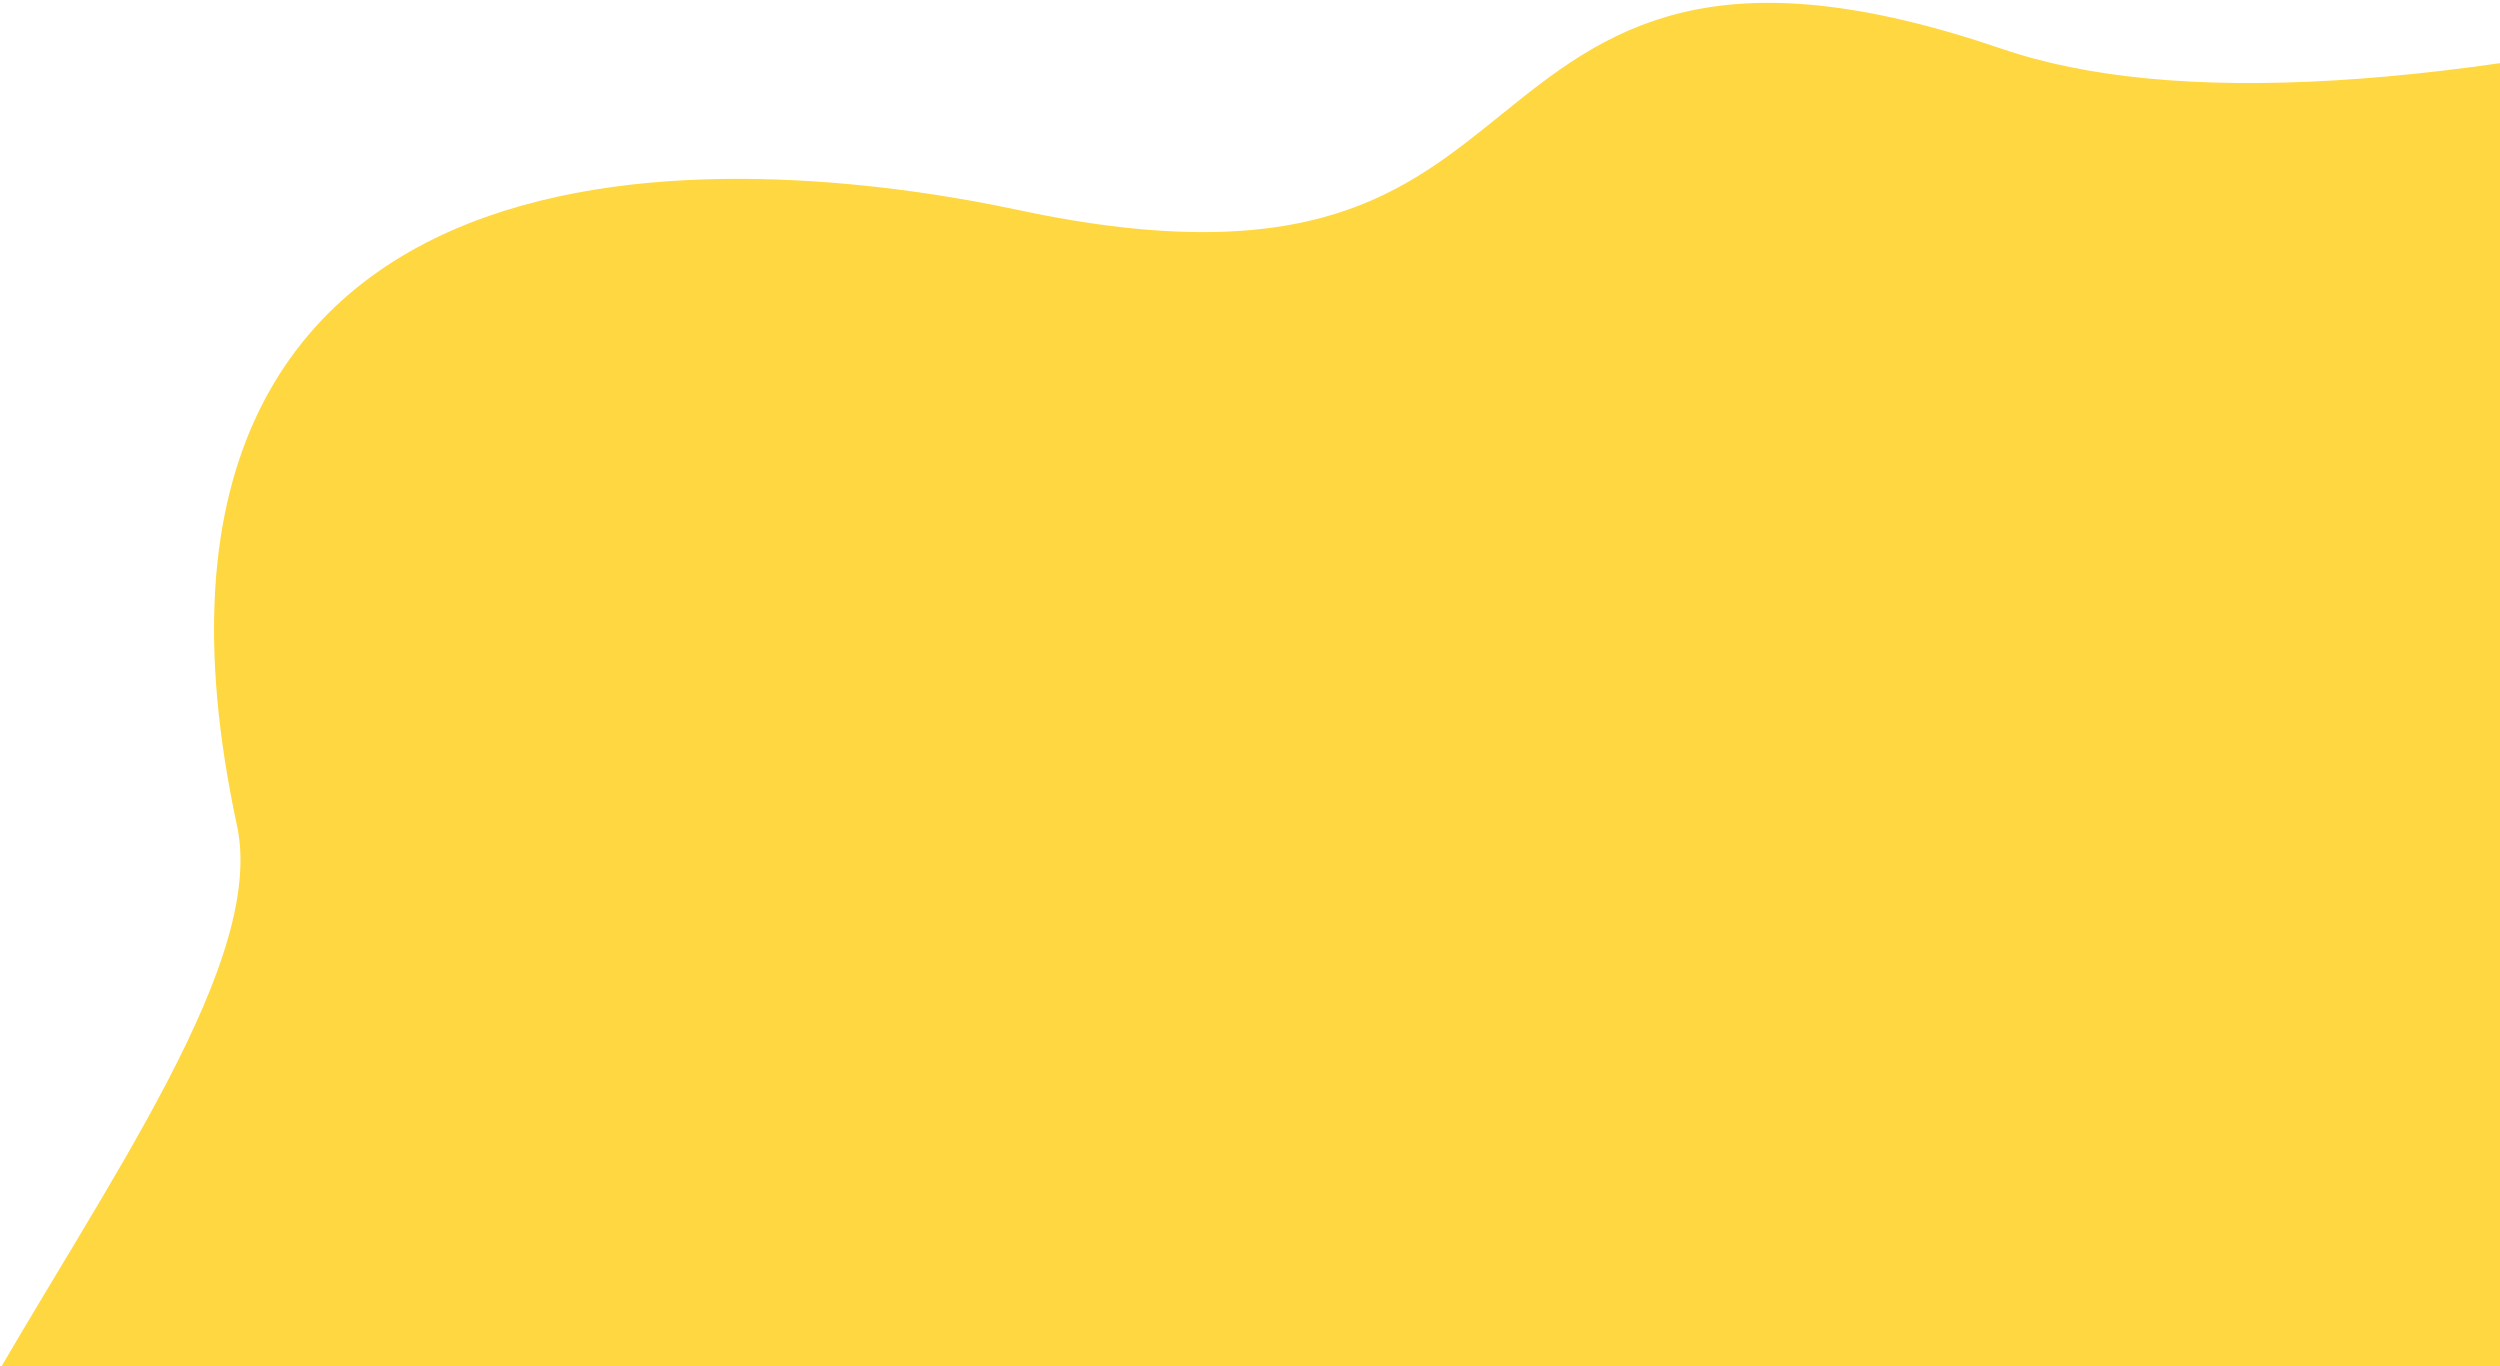 <?xml version="1.0" encoding="UTF-8"?>
<svg width="655px" height="358px" viewBox="0 0 655 358" version="1.1" xmlns="http://www.w3.org/2000/svg" xmlns:xlink="http://www.w3.org/1999/xlink">
    <!-- Generator: Sketch 64 (93537) - https://sketch.com -->
    <title>3</title>
    <desc>Created with Sketch.</desc>
    <defs>
        <path d="M23.536,339.924 C-65.01,453.925 130.376,609.307 112.893,690.59 C73.375,874.315 246.058,854.179 306.98,841.163 C467.094,806.954 419.013,933.001 563.754,883.634 C610.592,867.659 684.341,872.054 785,896.821 L785,515.716 L733.207,264.206 C599.537,159.664 504.006,76.262 446.614,14 C369.183,-70 84.598,261.309 23.536,339.924 Z" id="path-1"></path>
    </defs>
    <g id="Page-1" stroke="none" stroke-width="1" fill="none" fill-rule="evenodd">
        <g id="Package-5-Hours" transform="translate(-413, -384)">
            <g id="3" transform="translate(763.5, 840.5) scale(1, -1) translate(-763.5, -840.5) translate(371, 392)">
                <mask id="mask-2" fill="white">
                    <use xlink:href="#path-1"></use>
                </mask>
                <use id="Mask" stroke="#FFD740" stroke-width="18" fill="#FFD740" xlink:href="#path-1"></use>
            </g>
        </g>
    </g>
</svg>